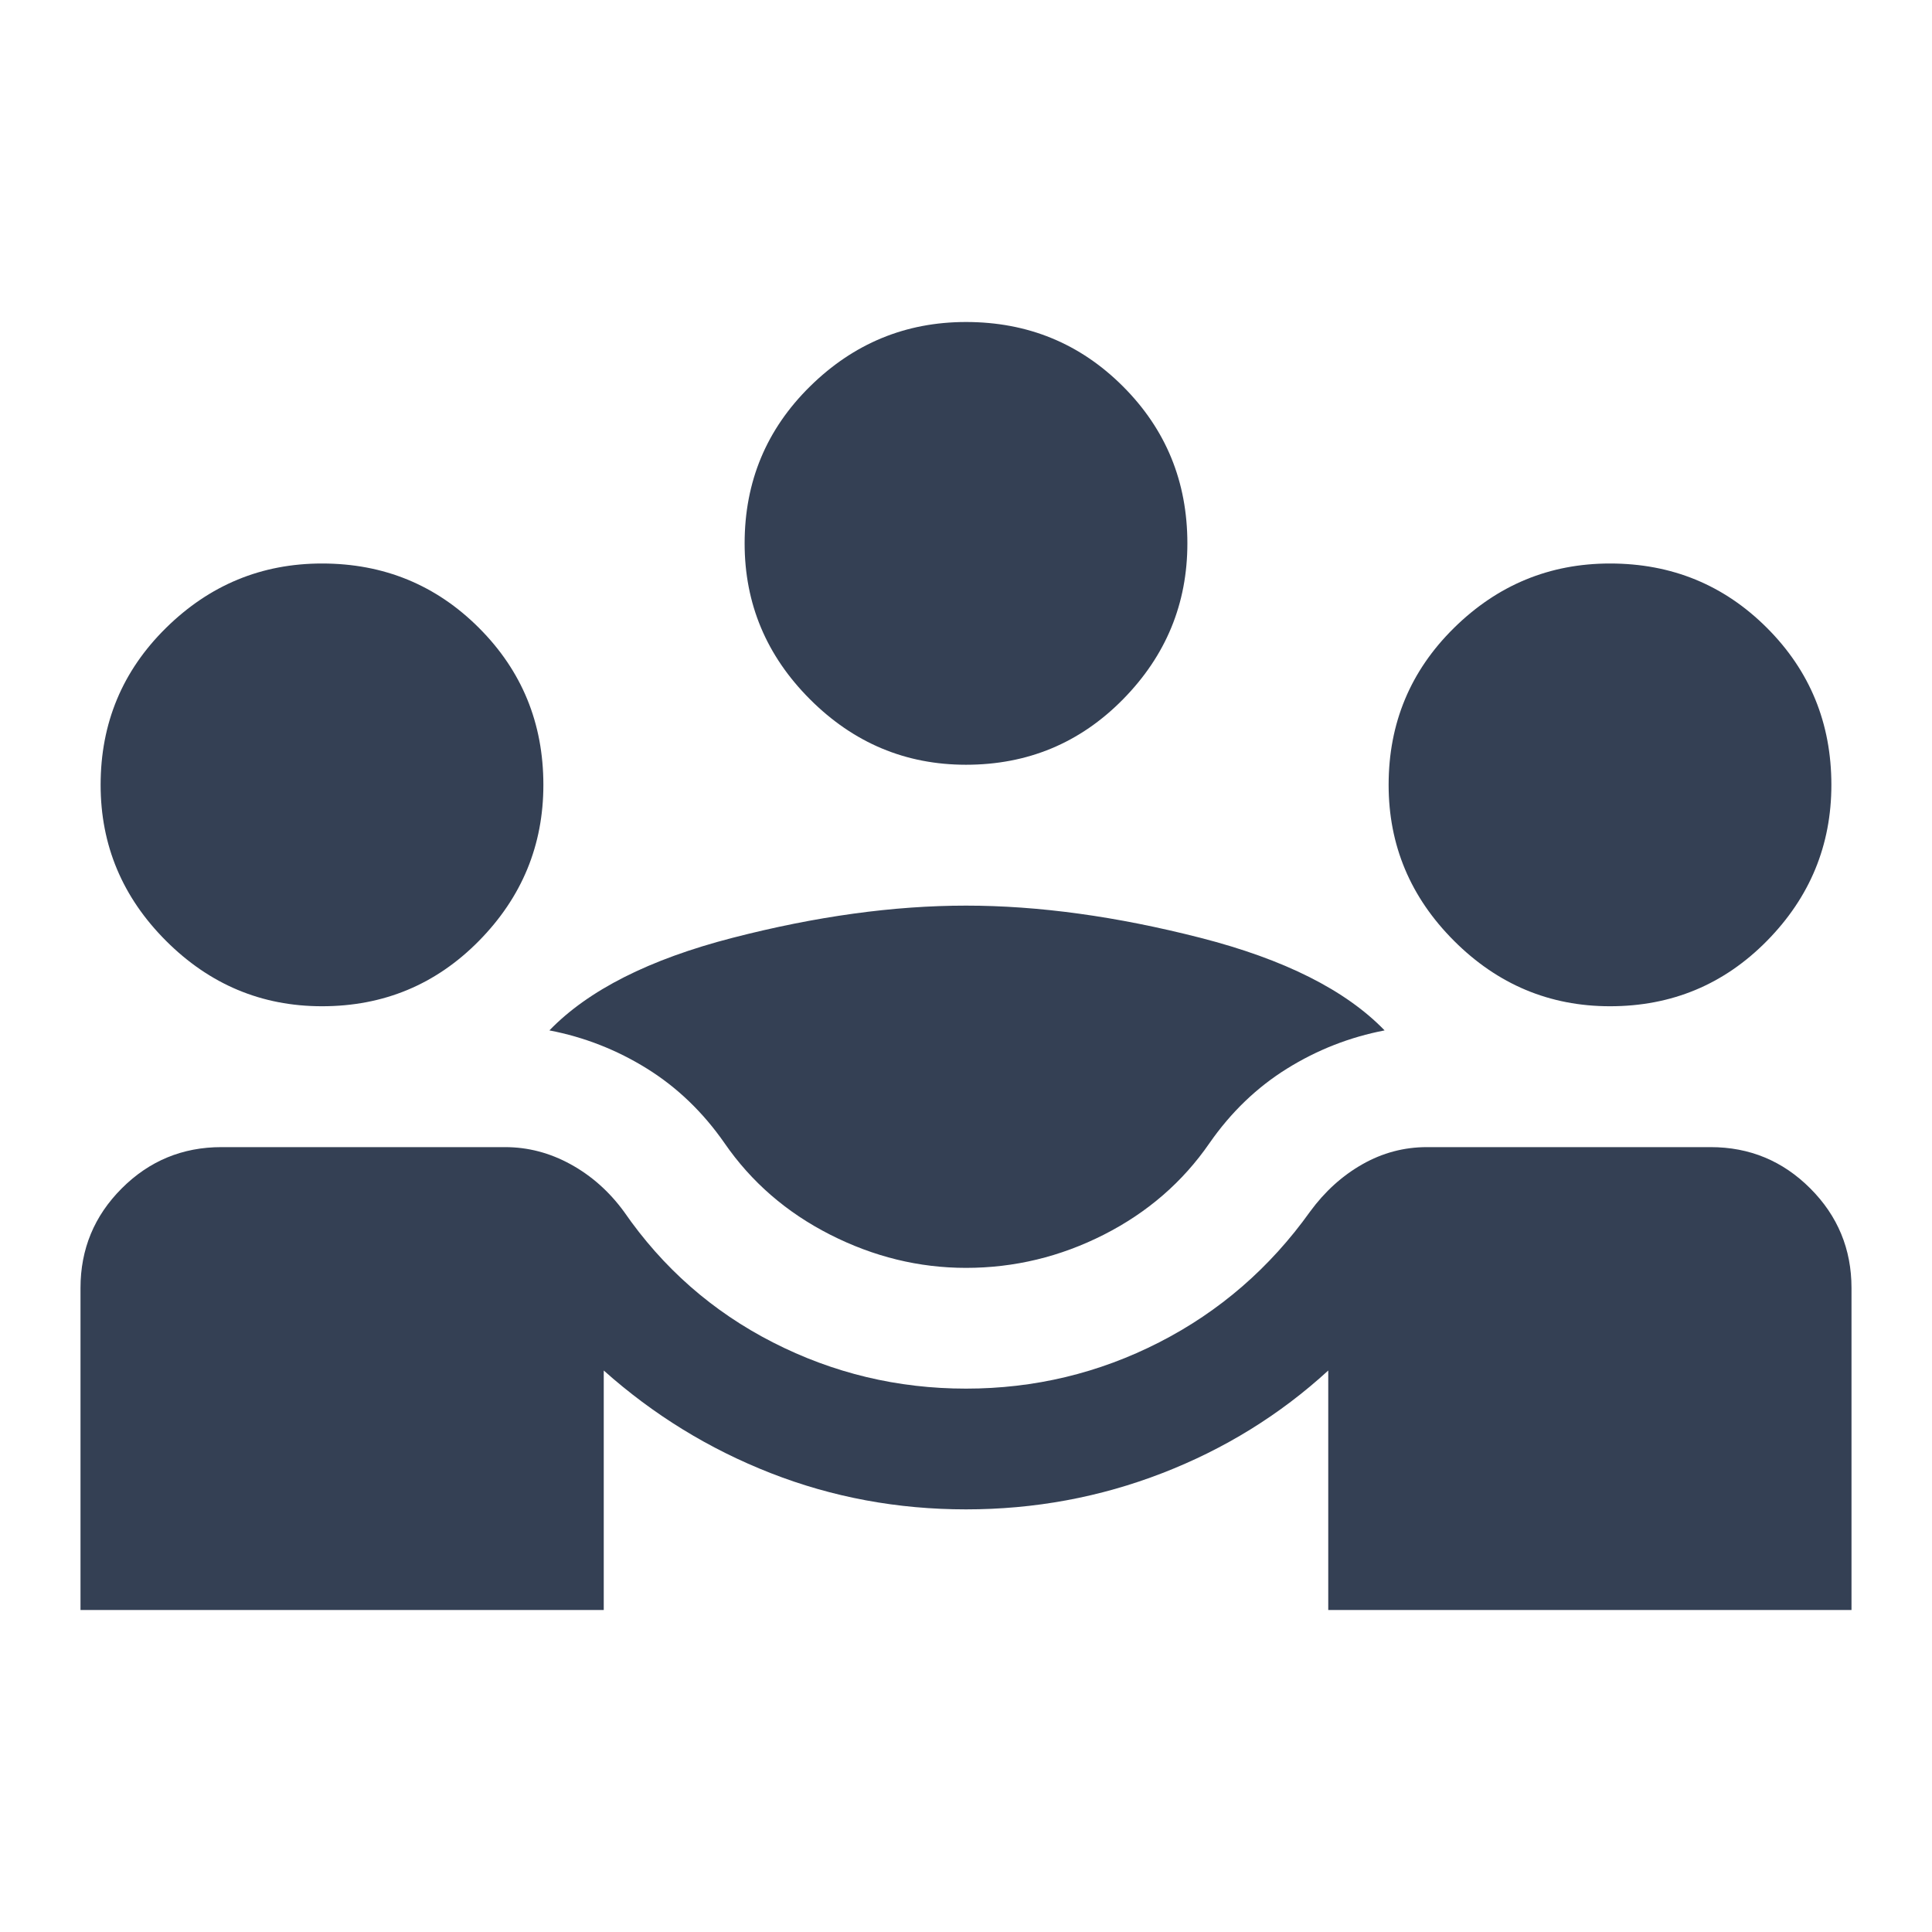 <svg xmlns="http://www.w3.org/2000/svg" height="48px" viewBox="0 -960 960 960" width="48px" fill="#344054"><path d="M40-160v-160q0-29 20.5-49.5T110-390h141q17 0 32.5 8.5T310-358q29 42 74 65t96 23q51 0 96-23t75-65q11-15 26-23.5t32-8.5h141q29 0 49.5 20.5T920-320v160H660v-119q-36 33-82.5 51T480-210q-51 0-97-18t-83-51v119H40Zm440-170q-35 0-67.5-16.5T360-392q-16-23-38.5-37T273-448q29-30 91-46t116-16q54 0 116.5 16t91.5 46q-26 5-48.5 19T601-392q-20 29-52.5 45.5T480-330ZM160-460q-45 0-77.5-32.5T50-570q0-46 32.5-78t77.5-32q46 0 78 32t32 78q0 45-32 77.5T160-460Zm640 0q-45 0-77.5-32.5T690-570q0-46 32.5-78t77.5-32q46 0 78 32t32 78q0 45-32 77.5T800-460ZM480-580q-45 0-77.5-32.5T370-690q0-46 32.5-78t77.5-32q46 0 78 32t32 78q0 45-32 77.5T480-580Z"/></svg>
